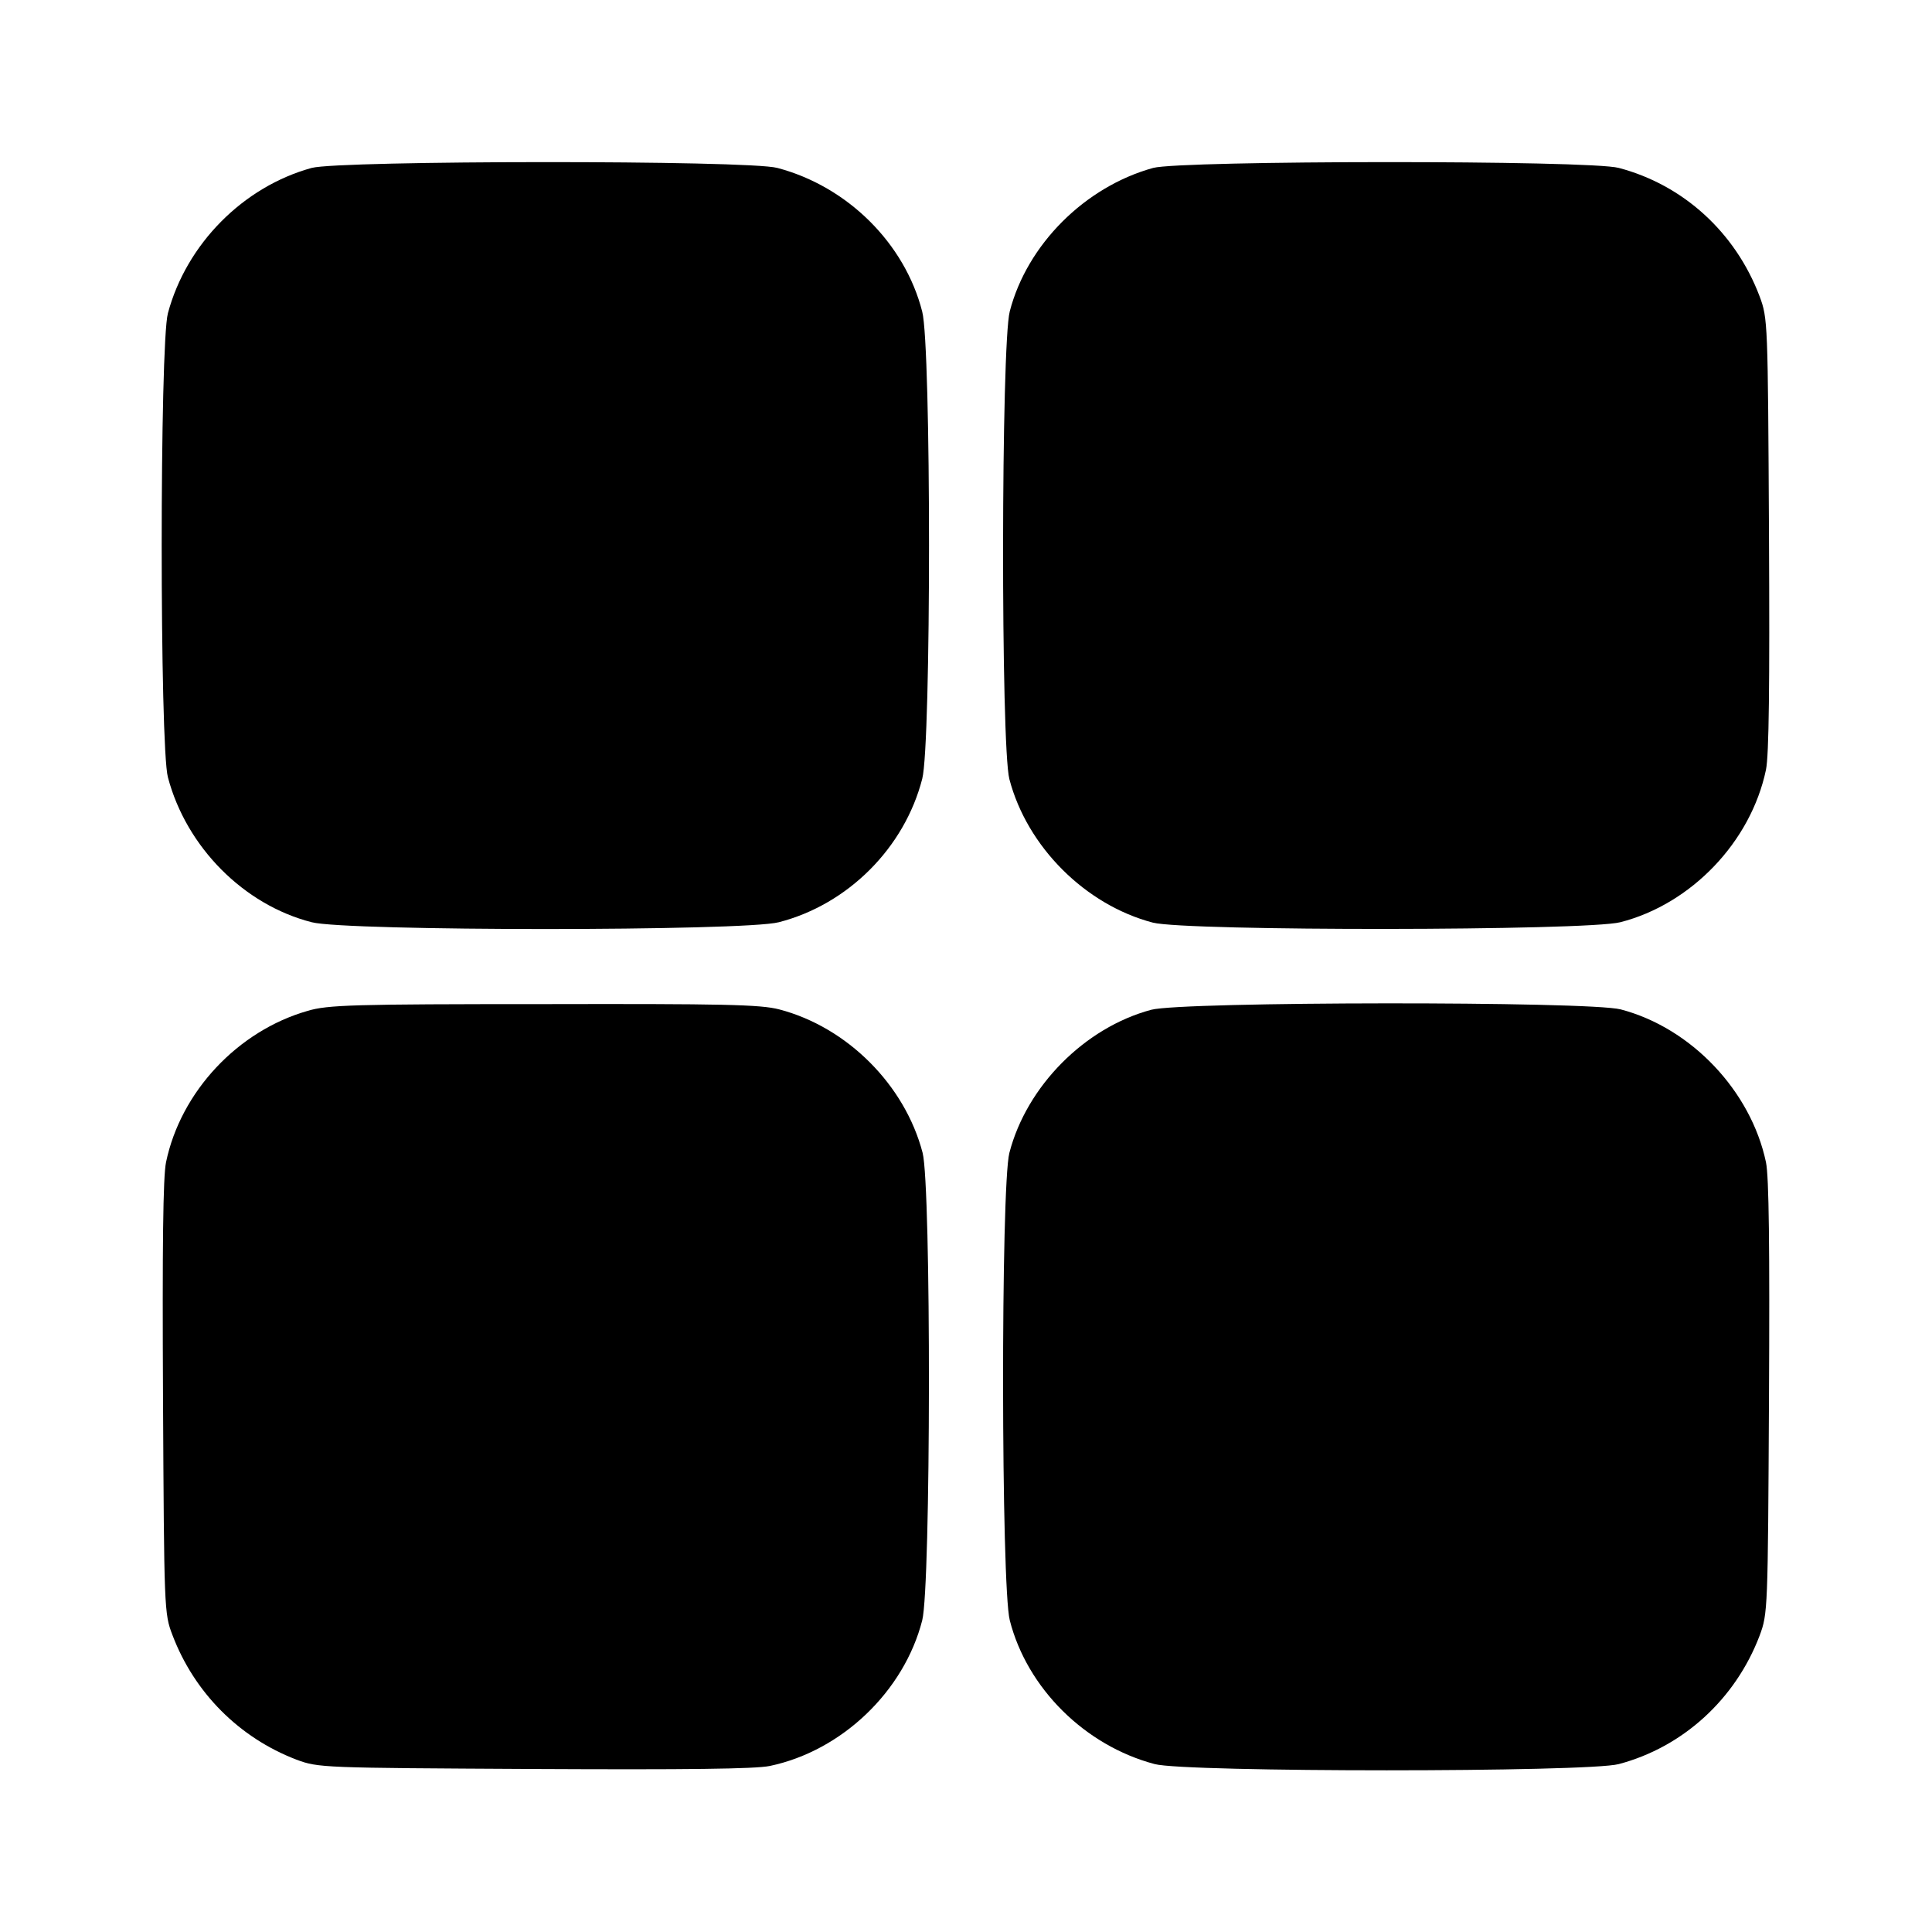 <?xml version="1.0" encoding="UTF-8" standalone="no"?> <svg xmlns="http://www.w3.org/2000/svg" width="512pt" height="512pt" viewBox="0 0 512 512" preserveAspectRatio="xMidYMid meet"> <g transform="translate(0,512) scale(0.1,-0.1)" fill="#000000" stroke="none"> <path d="M826 4675 c-182 -50 -332 -202 -381 -385 -22 -81 -22 -1149 0 -1230 49 -185 201 -338 381 -384 92 -24 1146 -24 1238 0 183 47 333 197 380 380 24 92 24 1146 0 1238 -46 181 -198 332 -384 381 -78 21 -1159 20 -1234 0z"></path> <path d="M3056 4675 c-181 -50 -334 -203 -380 -380 -23 -88 -24 -1152 -1 -1240 47 -179 201 -333 380 -380 89 -23 1148 -22 1239 1 188 48 346 213 386 404 8 39 10 222 8 625 -3 563 -3 571 -25 630 -64 169 -202 295 -373 340 -78 21 -1159 20 -1234 0z"></path> <path d="M815 2441 c-185 -53 -336 -214 -375 -401 -8 -39 -10 -222 -8 -625 3 -560 3 -571 25 -628 58 -153 177 -272 328 -330 59 -22 67 -22 630 -25 405 -2 586 0 625 8 191 40 356 198 404 386 23 91 24 1150 1 1239 -47 180 -200 333 -380 380 -50 13 -148 15 -625 14 -504 0 -572 -2 -625 -18z"></path> <path d="M3051 2444 c-176 -47 -330 -202 -376 -379 -23 -89 -22 -1148 1 -1239 46 -180 199 -332 384 -381 81 -22 1149 -22 1230 0 170 45 309 172 373 340 22 59 22 67 25 630 2 403 0 586 -8 625 -40 189 -198 356 -385 405 -85 22 -1162 21 -1244 -1z"></path> </g> </svg> 